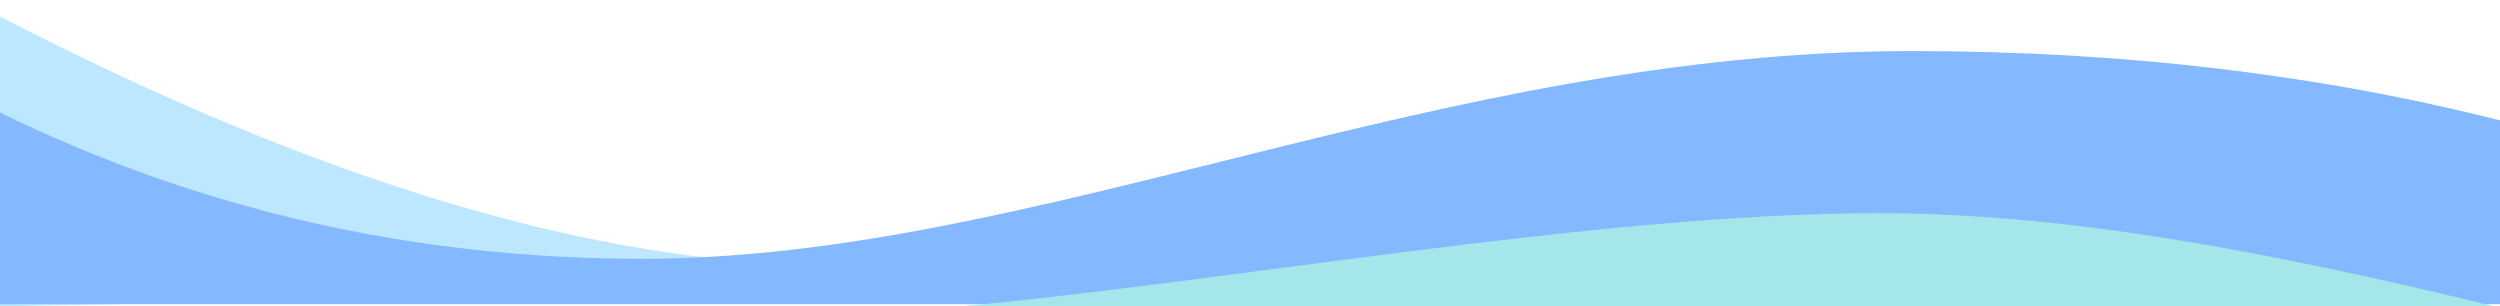   <svg xmlns="http://www.w3.org/2000/svg" x="0px" y="0px" width="100%" viewBox="0 0 200 24.5" style="vertical-align: middle; max-width: 100%; width: 100%;">
   <g>
    <path fill="rgb(188,231,255)" d="M148.849,21.201H66.591c-18.779,0-40.982-6.64-66.591-19.88v23.178    C123.829,22.3,173.453,21.201,148.849,21.201z">
    </path>
   </g>
   <g>
    <path fill="rgb(132,184,255)" d="M200.231,9.693c-14.617-3.732-30.367-5.608-47.263-5.608c-37.83,0-70.035,16.619-101.602,16.619    C33.082,20.703,15.96,16.8,0,9.006v15.328h200.231V9.693z">
    </path>
   </g>
   <g>
    <path fill="#A4E6E9" d="M75.333,24.667l124.898-0.001c-19.939-4.857-35.493-7.611-50.058-7.611c-22.716,0-53.162,5.749-74.91,7.594    L75.333,24.667z">
    </path>
   </g>
  </svg>

